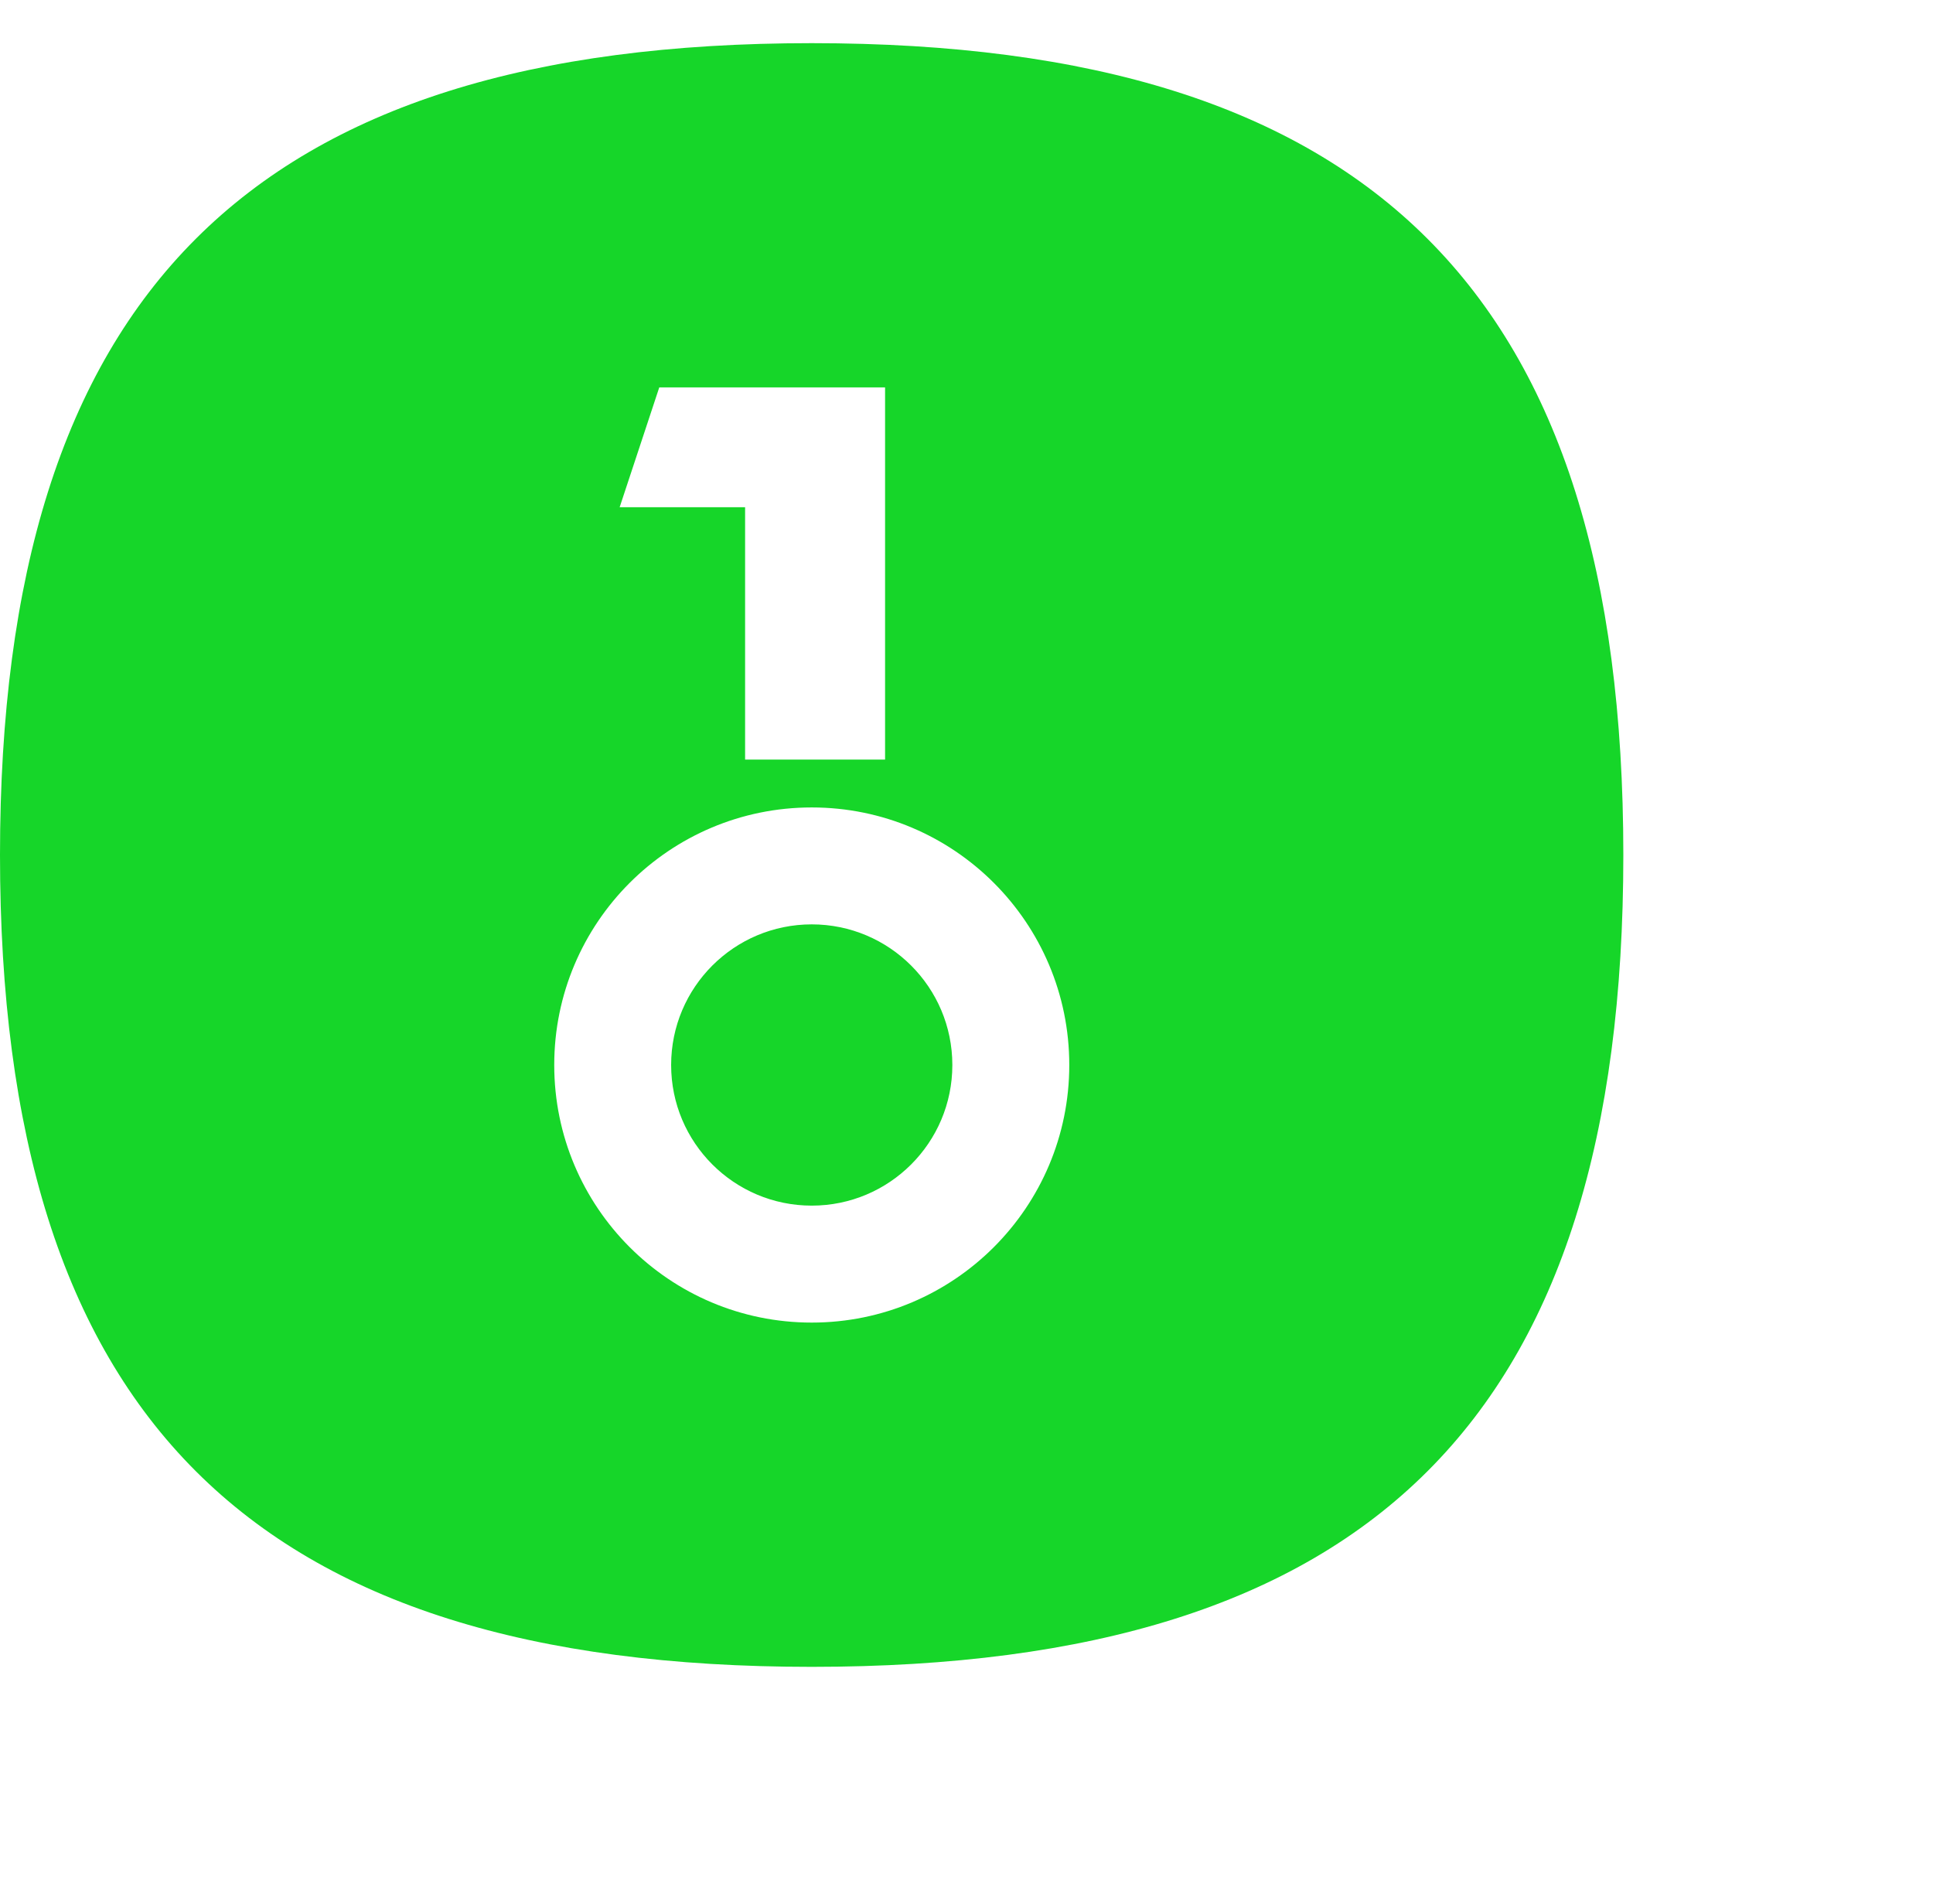 <svg width="100%" height="100%" viewBox="0 0 65 64" xmlns="http://www.w3.org/2000/svg">
    <path fill-rule="evenodd" clip-rule="evenodd" d="M27.294 56.039C46.136 56.039 54.587 47.587 54.587 28.745C54.587 9.903 46.136 1.451 27.294 1.451C8.451 1.451 0 9.903 0 28.745C0 47.587 8.451 56.039 27.294 56.039ZM22.169 13.024H29.762V25.537H25.055V17.052H20.837L22.169 13.024ZM27.296 44.465C32.079 44.465 35.956 40.588 35.956 35.805C35.956 31.023 32.079 27.146 27.296 27.146C22.514 27.146 18.637 31.023 18.637 35.805C18.637 40.588 22.514 44.465 27.296 44.465ZM27.296 40.533C29.907 40.533 32.024 38.416 32.024 35.805C32.024 33.194 29.907 31.077 27.296 31.077C24.685 31.077 22.568 33.194 22.568 35.805C22.568 38.416 24.685 40.533 27.296 40.533Z" fill="#16D629"></path>
</svg>
